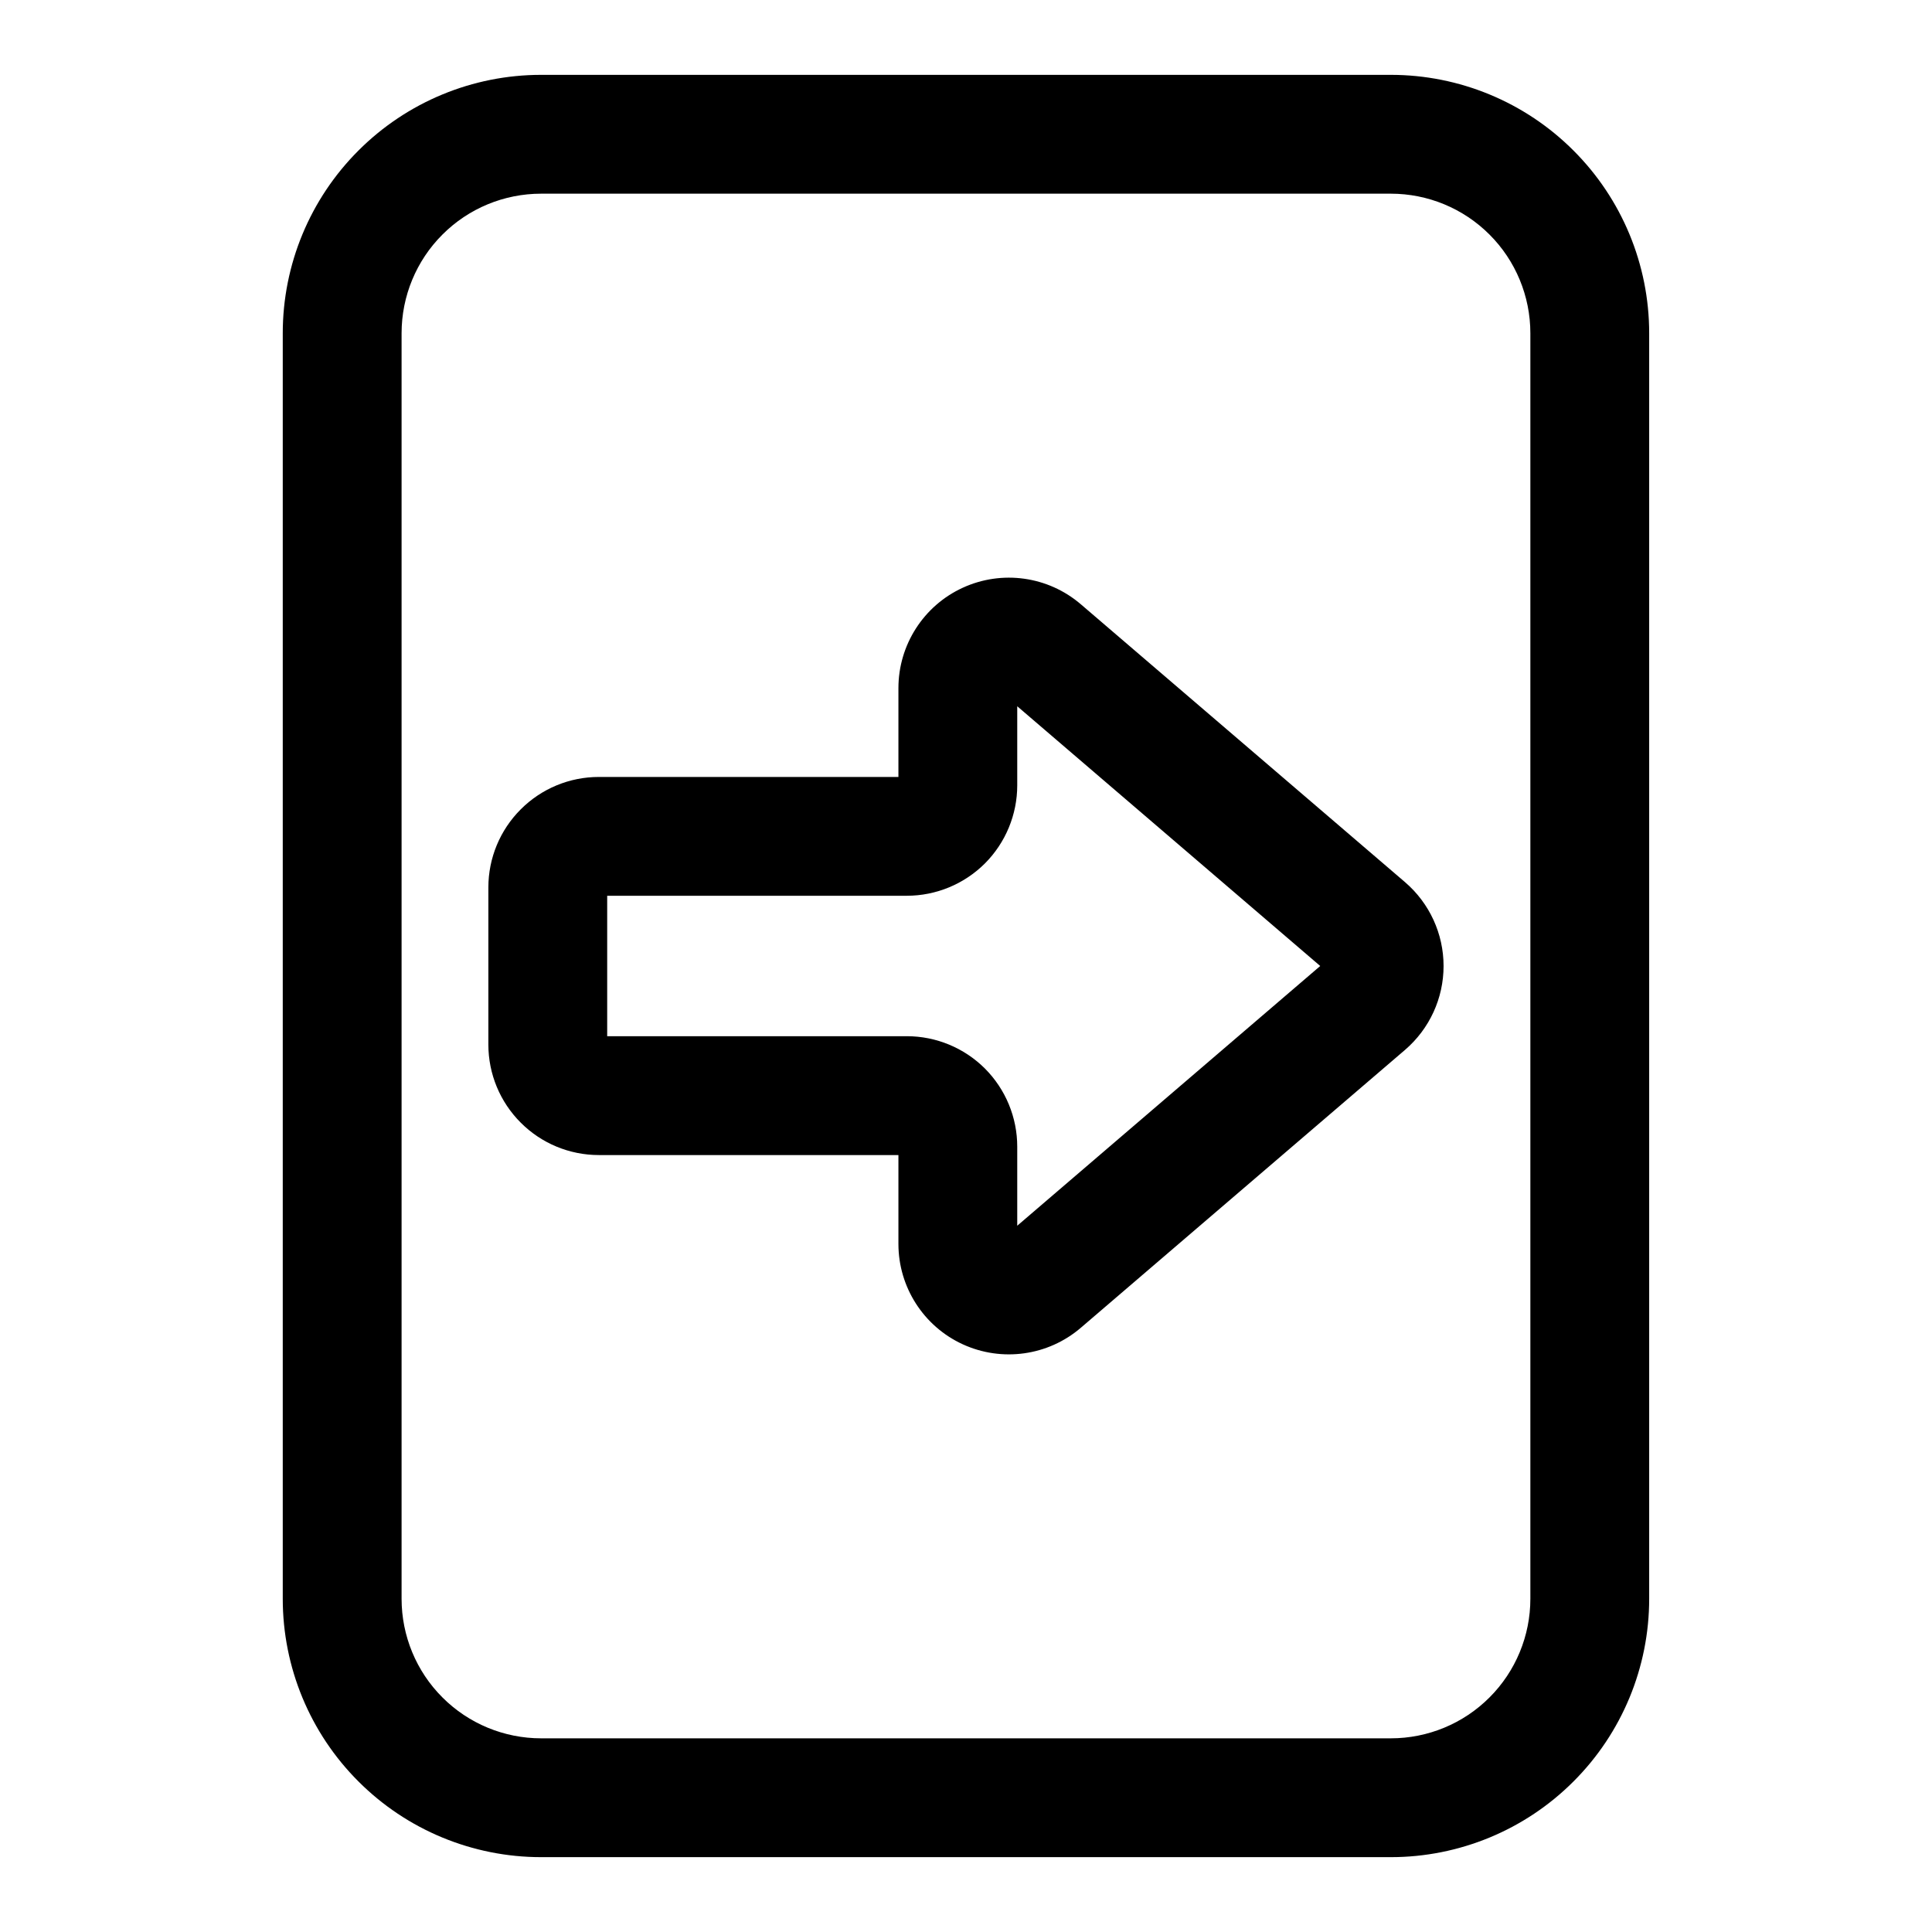 <?xml version="1.0" encoding="UTF-8"?>
<!-- Uploaded to: ICON Repo, www.svgrepo.com, Generator: ICON Repo Mixer Tools -->
<svg fill="#000000" width="800px" height="800px" version="1.1" viewBox="144 144 512 512" xmlns="http://www.w3.org/2000/svg">
 <path d="m581.05 232.31c0-18.168-7.211-35.582-20.059-48.414-12.832-12.848-30.246-20.059-48.414-20.059h-225.17c-18.168 0-35.582 7.211-48.414 20.059-12.848 12.832-20.059 30.246-20.059 48.414v335.38c0 18.168 7.211 35.582 20.059 48.414 12.832 12.848 30.246 20.059 48.414 20.059h225.17c18.168 0 35.582-7.211 48.414-20.059 12.848-12.832 20.059-30.246 20.059-48.414v-335.38zm-31.488 0v335.38c0 9.809-3.891 19.223-10.832 26.152-6.926 6.941-16.344 10.832-26.152 10.832h-225.17c-9.809 0-19.223-3.891-26.152-10.832-6.941-6.926-10.832-16.344-10.832-26.152v-335.38c0-9.809 3.891-19.223 10.832-26.152 6.926-6.941 16.344-10.832 26.152-10.832h225.17c9.809 0 19.223 3.891 26.152 10.832 6.941 6.926 10.832 16.344 10.832 26.152zm-167.47 117.59h-79.398c-7.762 0-15.207 3.086-20.688 8.582-5.496 5.481-8.582 12.926-8.582 20.688v41.66c0 7.762 3.086 15.207 8.582 20.688 5.481 5.496 12.926 8.582 20.688 8.582h79.398v23.555c0 11.43 6.66 21.82 17.035 26.59 10.391 4.769 22.609 3.07 31.285-4.359l85.93-73.652c6.488-5.574 10.219-13.68 10.219-22.23 0-8.551-3.731-16.656-10.219-22.23l-85.93-73.652c-8.676-7.43-20.891-9.133-31.285-4.359-10.375 4.769-17.035 15.16-17.035 26.59v23.555zm31.488-18.734 80.293 68.832-80.293 68.832v-20.957c0-7.762-3.086-15.207-8.566-20.703-5.496-5.481-12.941-8.566-20.703-8.566h-79.398v-37.219h79.398c7.762 0 15.207-3.086 20.703-8.566 5.481-5.496 8.566-12.941 8.566-20.703v-20.957z" fill-rule="evenodd"/>
</svg>